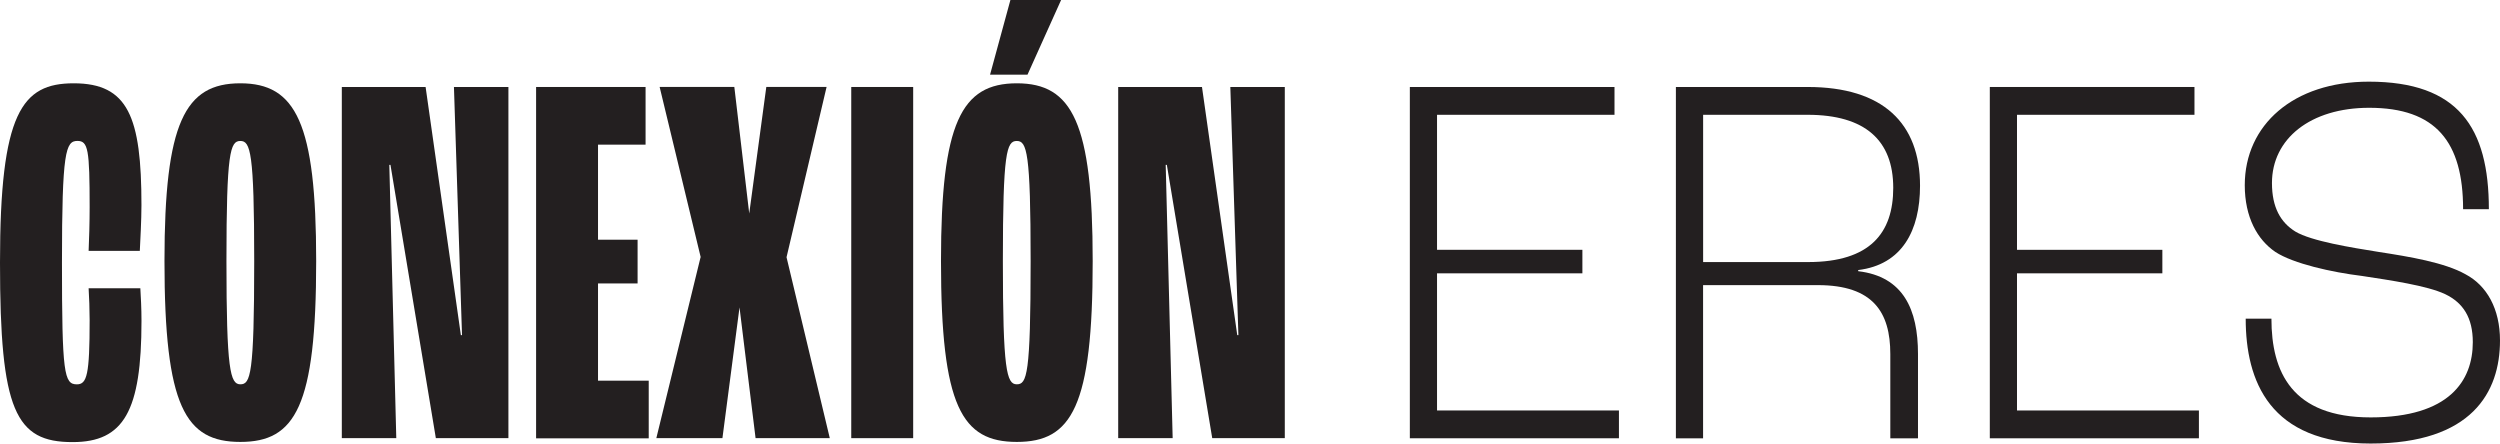 <?xml version="1.0" encoding="UTF-8"?>
<svg id="Capa_2" data-name="Capa 2" xmlns="http://www.w3.org/2000/svg" viewBox="0 0 563.61 100">
  <defs>
    <style>
      .cls-1 {
        fill: #231f20;
        stroke-width: 0px;
      }
    </style>
  </defs>
  <g id="Logos_de_texto" data-name="Logos de texto">
    <g id="logo-text-conexion-eres">
      <g>
        <path class="cls-1" d="M0,59.19C0,25.39,4.93,18.78,16.61,18.78c12.28,0,15.28,7.58,15.28,27.44,0,3.48-.26,7.95-.37,10.34h-11.54c.11-2.39.23-6.38.23-9.86,0-13-.34-14.93-2.76-14.93-2.65,0-3.48,2.42-3.48,27.44s.48,27.44,3.36,27.44c2.28,0,2.88-2.17,2.88-14.45,0-2.28-.11-5.41-.23-7.21h11.66c.11,1.8.26,4.59.26,7.35,0,20.35-3.99,27.33-15.53,27.33C3.48,99.69,0,92.59,0,59.25v-.06Z"/>
        <path class="cls-1" d="M37.08,58.85c0-31.18,4.59-40.07,17.1-40.07s17.1,8.92,17.1,40.07c0,32.83-4.7,40.78-17.1,40.78s-17.1-7.95-17.1-40.78ZM57.31,58.85c0-24.57-.85-27.07-3.13-27.07s-3.13,2.54-3.13,27.07.85,27.79,3.13,27.79,3.13-2.05,3.13-27.79Z"/>
        <path class="cls-1" d="M77.06,19.61h18.89l7.95,55.94h.26l-1.82-55.94h12.28v79.17h-16.36l-10.23-61.61h-.26l1.57,61.61h-12.28s0-79.17,0-79.17Z"/>
        <path class="cls-1" d="M120.86,19.61h24.68v13h-10.72v21.43h8.92v9.86h-8.92v21.92h11.43v13h-25.39V19.61Z"/>
        <path class="cls-1" d="M157.97,57.99l-9.26-38.39h16.84l3.36,28.53,3.85-28.53h13.59l-9.03,38.39,9.75,40.78h-16.73l-3.62-29.47-3.85,29.47h-14.9l9.97-40.78h.03Z"/>
        <path class="cls-1" d="M191.91,19.61h13.96v79.17h-13.96V19.61Z"/>
        <path class="cls-1" d="M212.14,58.85c0-31.18,4.59-40.07,17.1-40.07s17.1,8.92,17.1,40.07c0,32.83-4.7,40.78-17.1,40.78s-17.1-7.95-17.1-40.78ZM227.79,0h11.43l-7.58,16.84h-8.44l4.59-16.84ZM232.35,58.85c0-24.57-.85-27.07-3.13-27.07s-3.13,2.54-3.13,27.07.85,27.79,3.13,27.79,3.13-2.05,3.13-27.79Z"/>
        <path class="cls-1" d="M252.09,19.61h18.89l7.95,55.94h.26l-1.82-55.94h12.28v79.17h-16.36l-10.23-61.61h-.26l1.57,61.61h-12.28s0-79.17,0-79.17Z"/>
        <path class="cls-1" d="M317.84,19.61h46.14v6.27h-40.01v30.44h32.77v5.3h-32.77v30.92h41.01v6.27h-47.14s0-79.2,0-79.2Z"/>
        <path class="cls-1" d="M377.83,19.61h29.7c16.98,0,25.33,8.18,25.33,22.26,0,10.12-4.05,17.81-13.94,19.01v.26c10.2,1.2,13.48,8.66,13.48,18.67v19.01h-6.24v-19.01c0-9.38-3.85-15.53-16.33-15.53h-25.88v34.54h-6.13V19.61ZM407.64,59.08c14.02,0,19.18-6.61,19.18-16.73,0-10.72-6.36-16.47-19.29-16.47h-23.57v33.2h23.68Z"/>
        <path class="cls-1" d="M448.59,19.61h46.14v6.27h-40.01v30.44h32.77v5.3h-32.77v30.92h41.01v6.27h-47.14V19.61Z"/>
        <path class="cls-1" d="M506.27,71.84h5.81c0,12.03,4.62,22.26,22.37,22.26s23.03-8.29,23.03-16.96c0-5.53-2.19-8.89-6.24-10.83-4.05-1.91-12.37-3.13-18.75-4.1-6.78-.83-15.45-2.76-19.52-5.41-4.05-2.76-6.9-7.81-6.9-15.05,0-13.59,10.97-23.34,27.96-23.34,20.18,0,27.07,10.34,27.07,28.75h-5.81c0-15.16-6.13-22.86-21.17-22.86-13.25,0-21.92,6.98-21.92,16.96,0,5.53,1.97,8.89,5.27,10.94,3.62,2.17,12.71,3.62,18.75,4.59,7.01,1.08,14.9,2.39,19.61,5.04,4.82,2.54,7.78,7.81,7.78,14.93,0,11.66-6.36,23.23-29.15,23.23s-28.18-14.08-28.18-28.16h0Z"/>
      </g>
    </g>
  </g>
</svg>